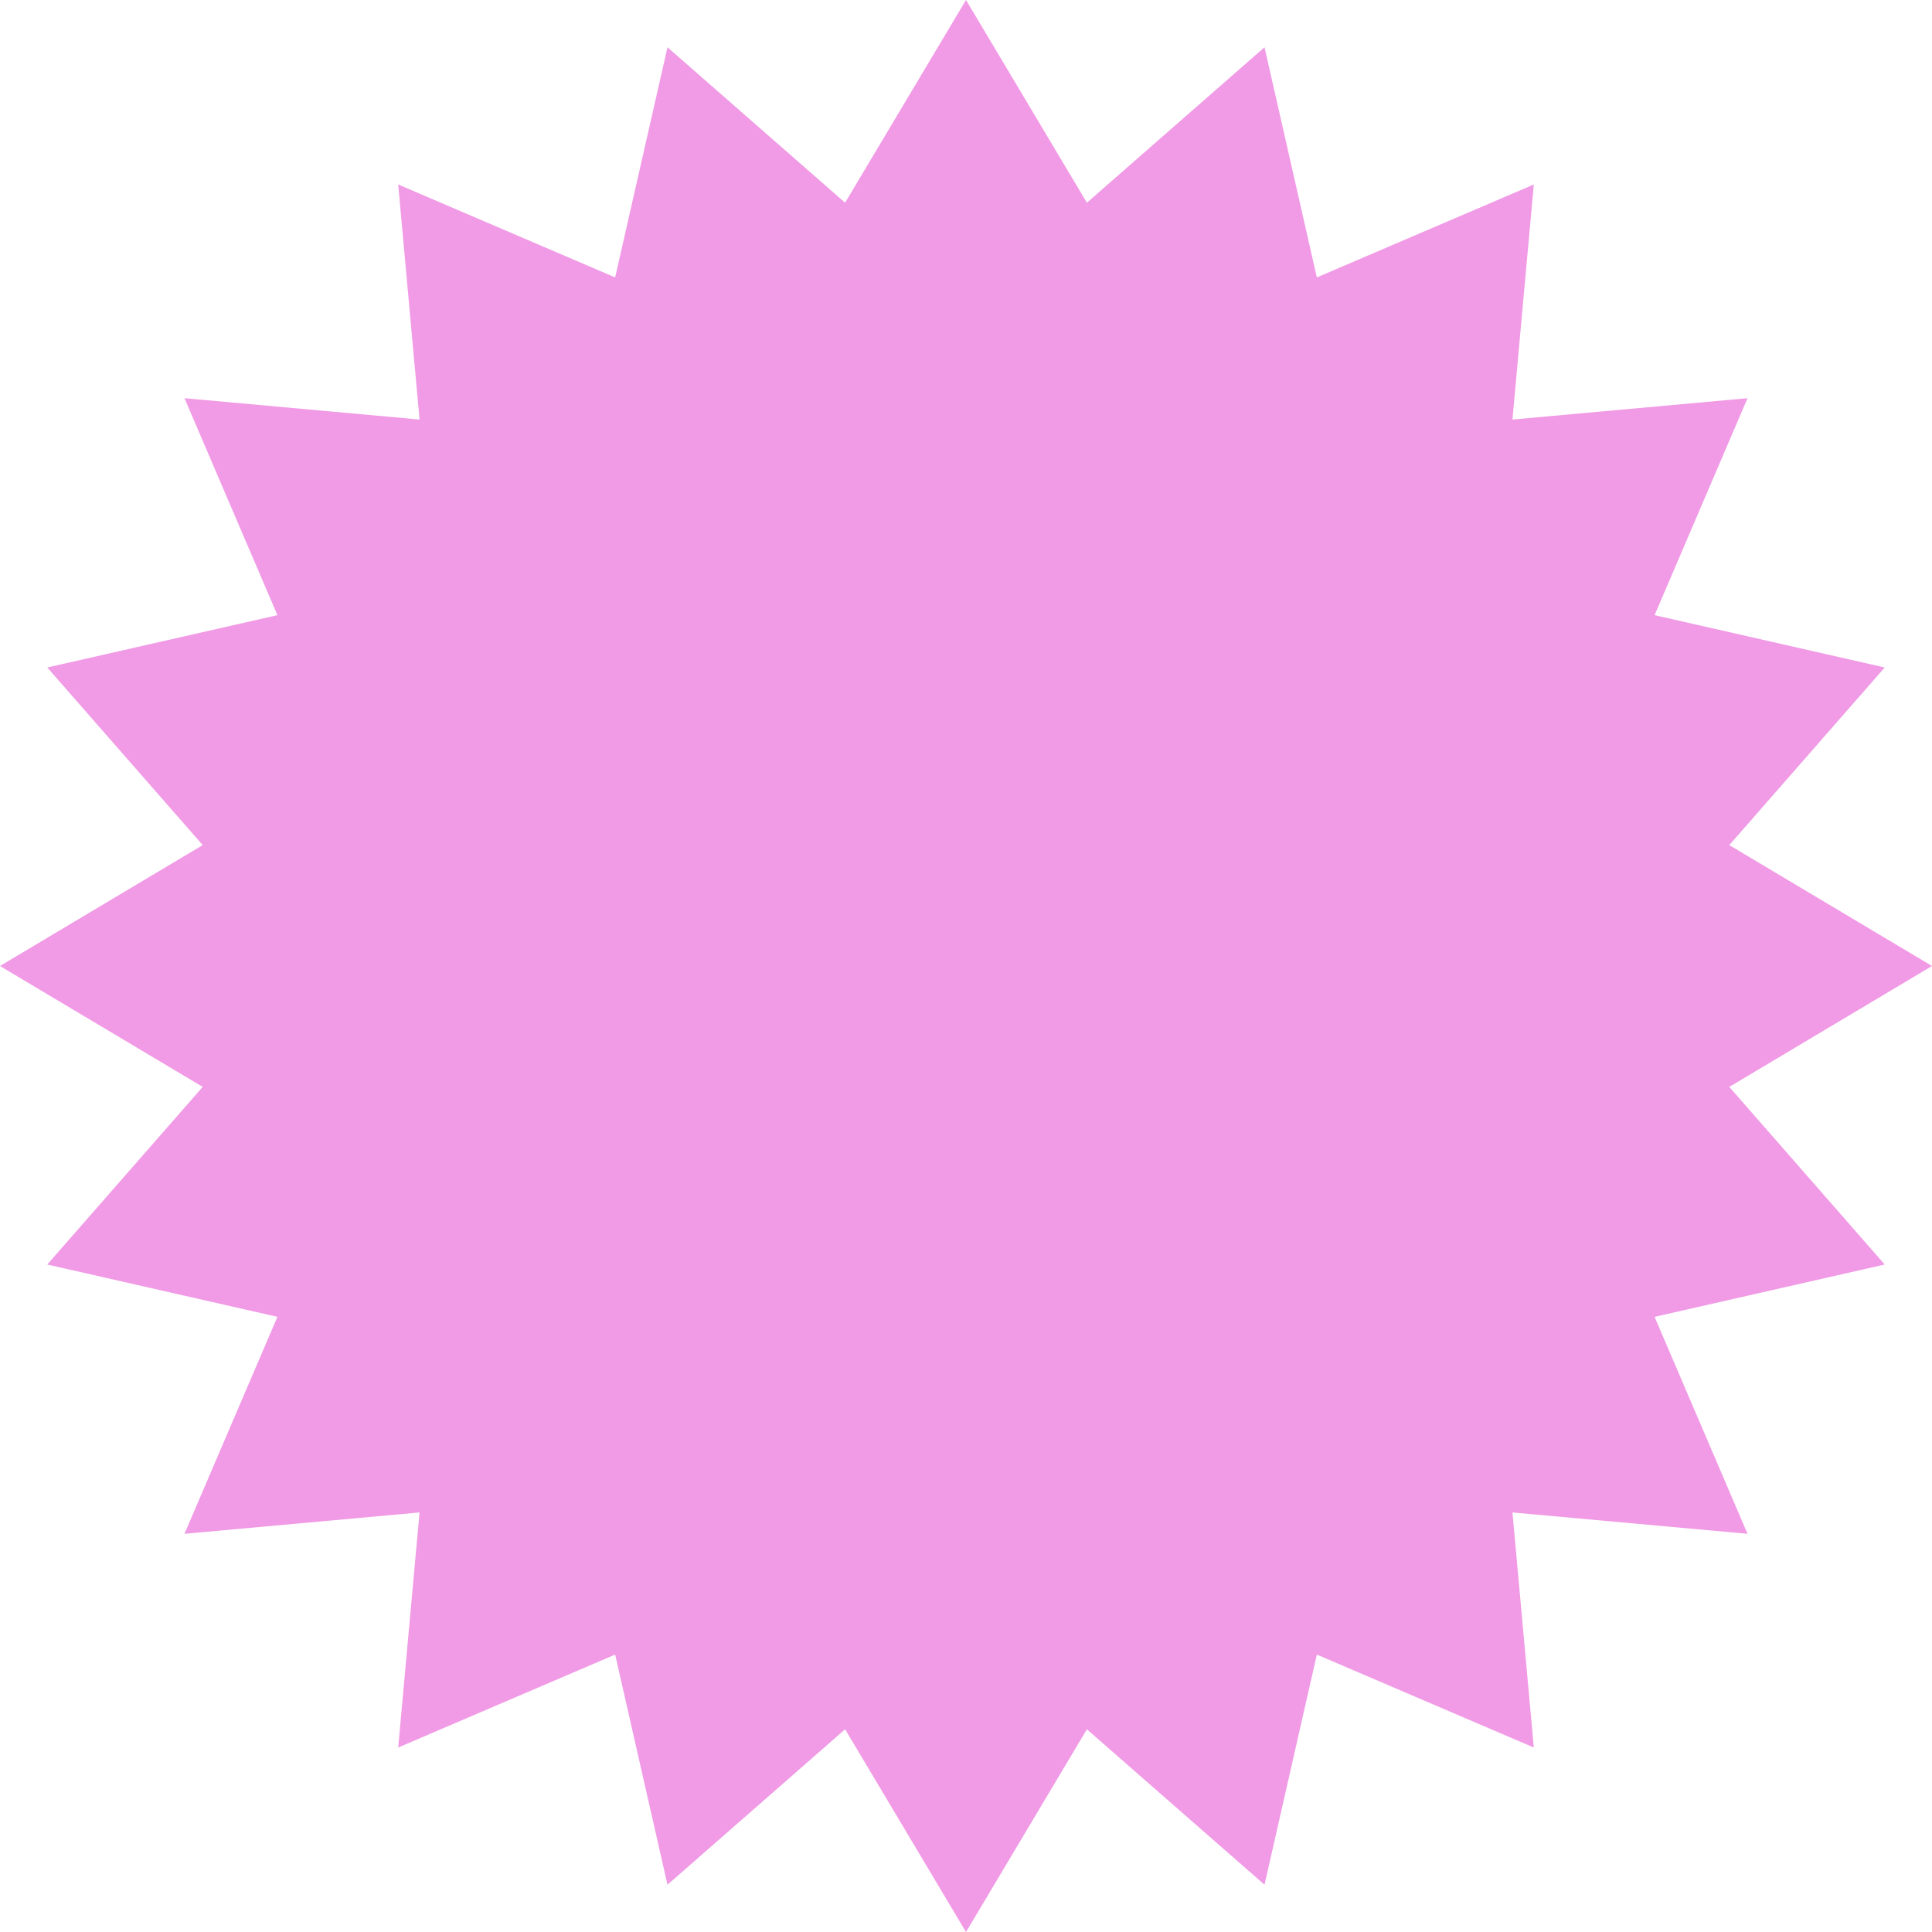 <?xml version="1.0" encoding="UTF-8"?> <svg xmlns="http://www.w3.org/2000/svg" width="400" height="400" viewBox="0 0 400 400" fill="none"> <path d="M200 0L225.03 41.97L261.803 9.789L272.638 57.439L317.557 38.197L313.137 86.863L361.803 82.443L342.561 127.362L390.211 138.197L358.03 174.97L400 200L358.03 225.03L390.211 261.803L342.561 272.638L361.803 317.557L313.137 313.137L317.557 361.803L272.638 342.561L261.803 390.211L225.03 358.03L200 400L174.97 358.03L138.197 390.211L127.362 342.561L82.443 361.803L86.863 313.137L38.197 317.557L57.439 272.638L9.789 261.803L41.97 225.03L0 200L41.97 174.97L9.789 138.197L57.439 127.362L38.197 82.443L86.863 86.863L82.443 38.197L127.362 57.439L138.197 9.789L174.97 41.97L200 0Z" fill="#F19AE5"></path> </svg> 